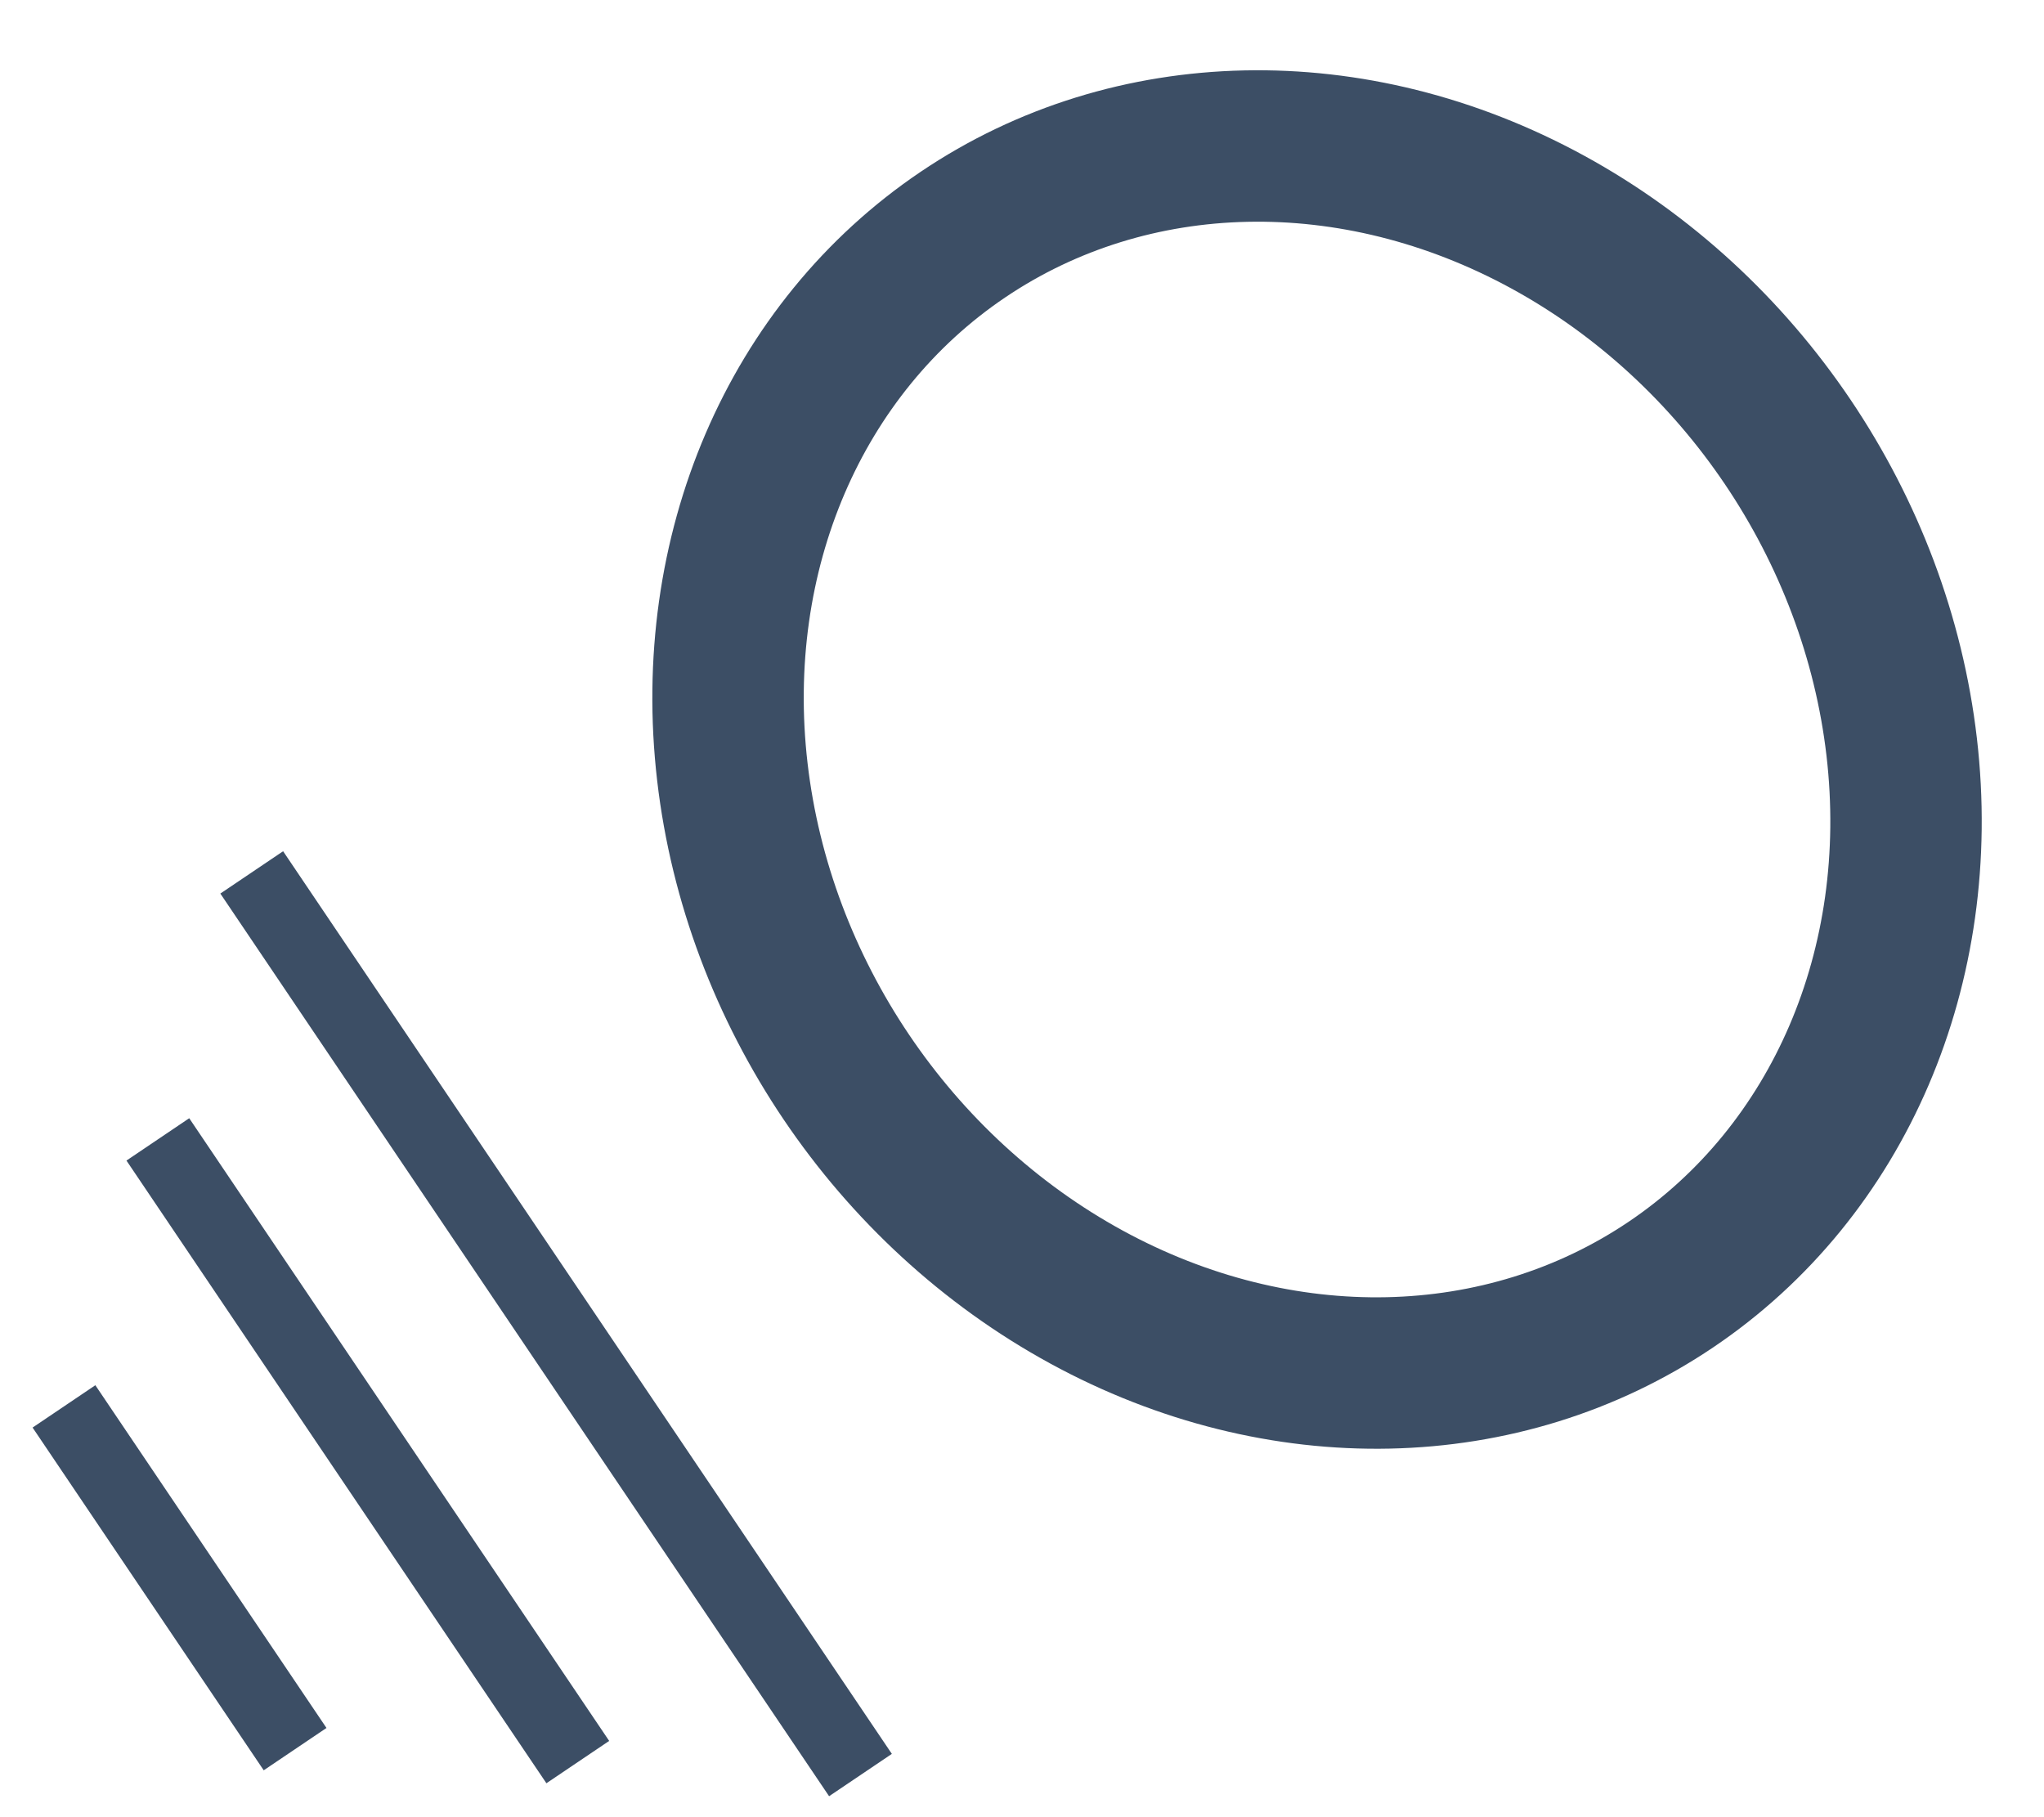 <svg xmlns="http://www.w3.org/2000/svg" width="27" height="24" viewBox="0 0 27 24">
  <g fill="none" fill-rule="evenodd" stroke="#3C4E65" transform="rotate(56 10.5 17.261)">
    <ellipse cx="8.363" cy="7.5" stroke-width="2" rx="8.363" ry="7.5"/>
    <path stroke-linecap="square" d="M2.23 20L15.61 20M4.46 23L13.38 23M6.69 26L11.15 26"/>
  </g>
</svg>
